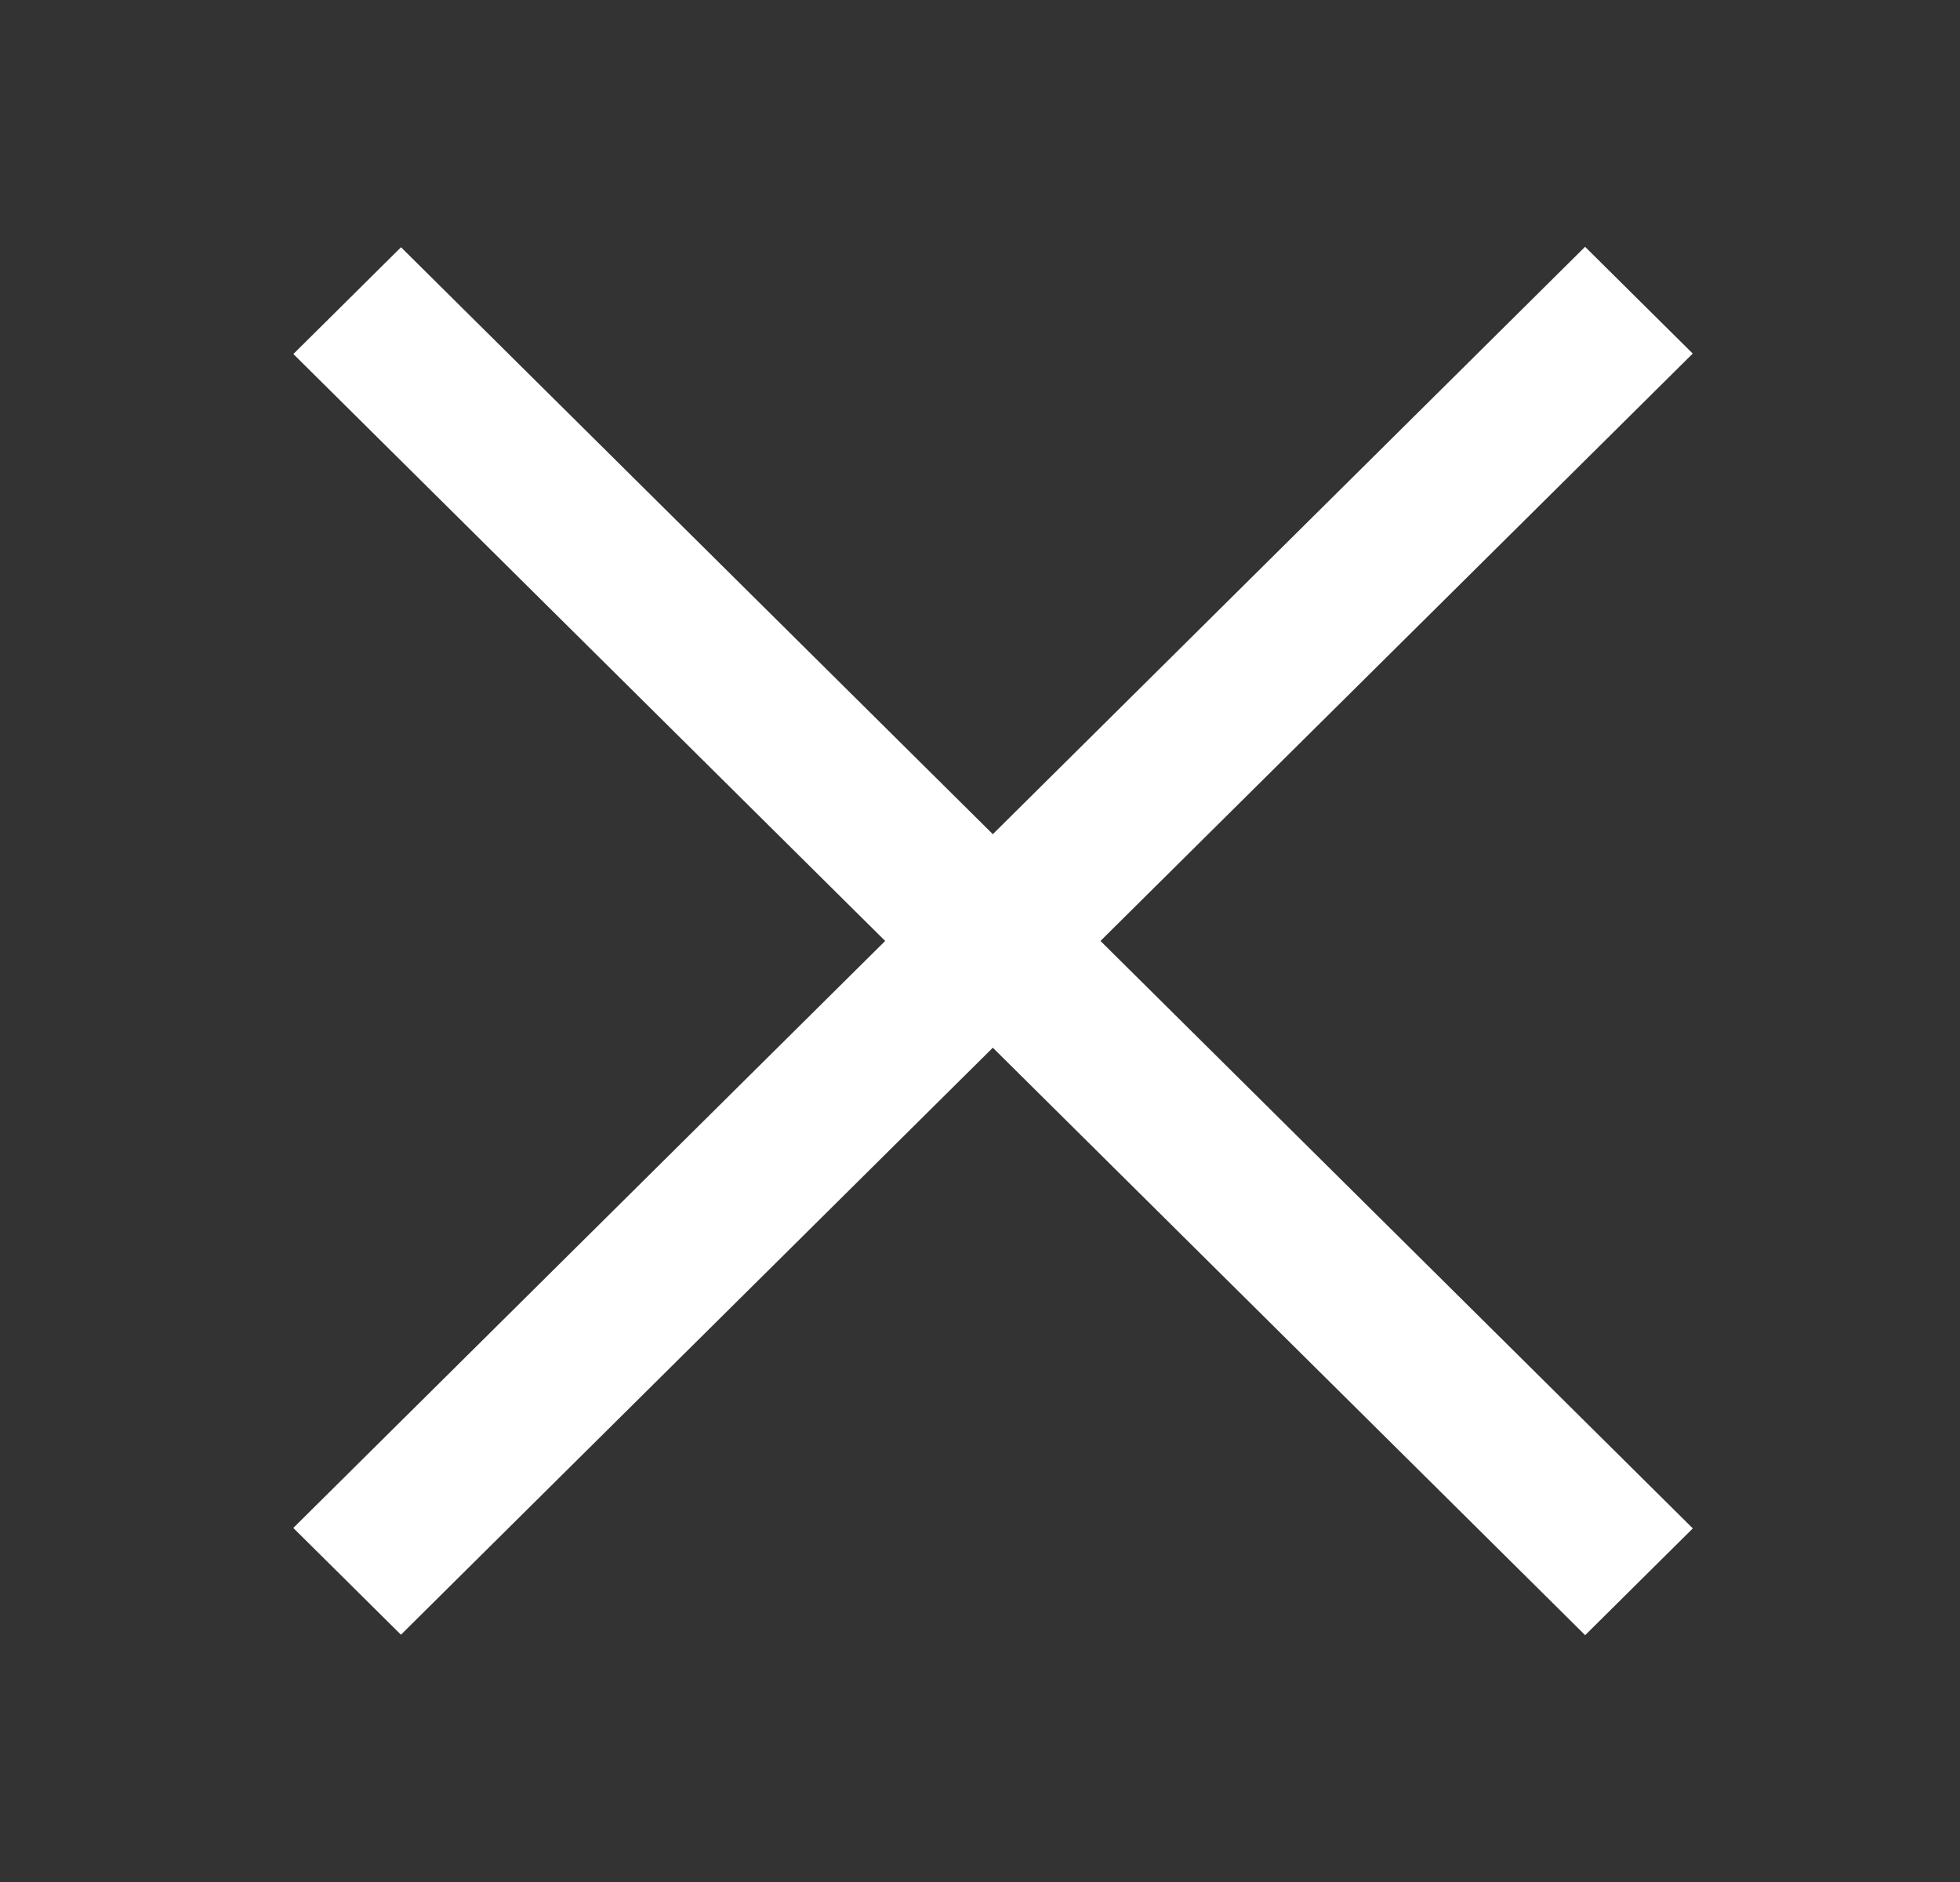 <svg width="25" height="24" viewBox="0 0 25 24" fill="none" xmlns="http://www.w3.org/2000/svg">
<rect x="0" y="0" width="25" height="24" fill="#333333" stroke="none"/>
<rect width="23.207" height="1.934" transform="matrix(0.71 -0.704 0.71 0.704 3.741 19.485)" fill="white"/>
<rect width="23.207" height="1.934" transform="matrix(0.71 0.704 -0.71 0.704 5.115 3.153)" fill="white"/>
</svg>
